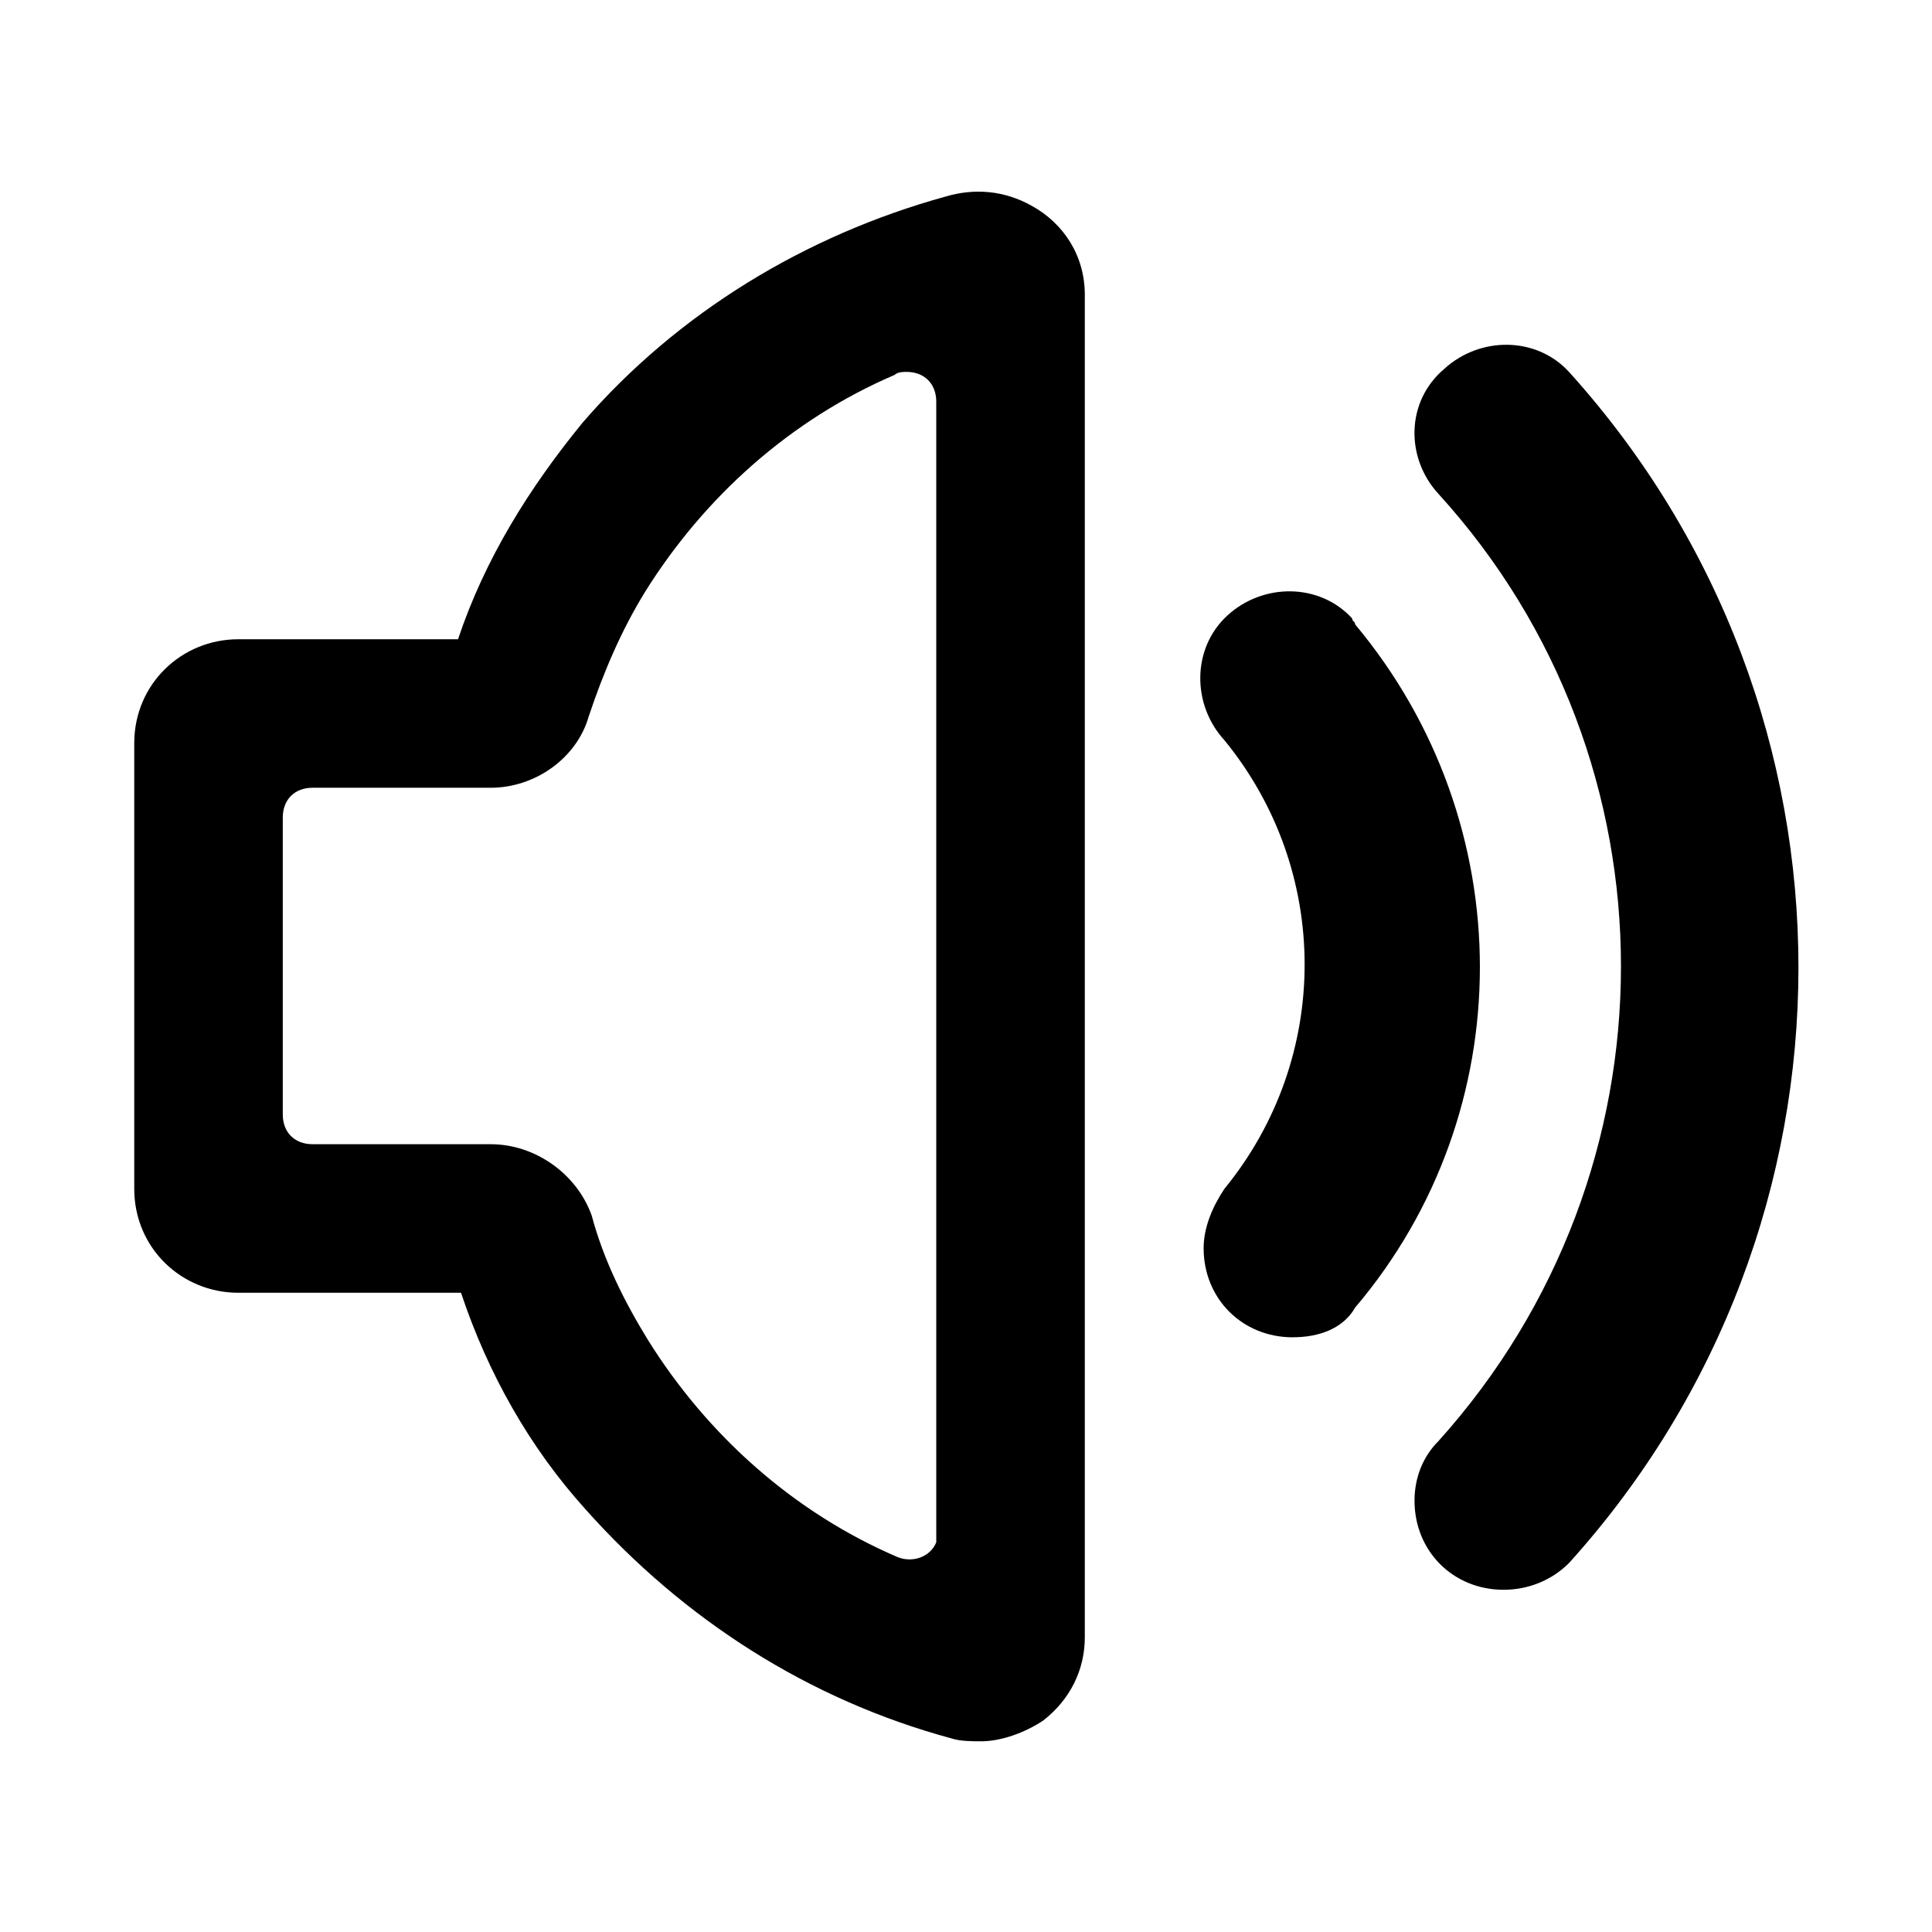 <?xml version="1.0" encoding="UTF-8"?>
<!-- Uploaded to: ICON Repo, www.svgrepo.com, Generator: ICON Repo Mixer Tools -->
<svg fill="#000000" width="800px" height="800px" version="1.1" viewBox="144 144 512 512" xmlns="http://www.w3.org/2000/svg">
 <g>
  <path d="m403.93 605.46c-2.363 0-5.512 0-7.871-0.789-37.785-10.234-70.848-31.488-96.824-60.613-14.957-16.531-25.977-36.211-33.062-57.465h-59.043c-14.957 0-27.551-11.809-27.551-27.551v-118.08c0-15.742 12.594-27.551 27.551-27.551h58.254c7.086-21.254 18.895-40.148 33.062-57.465 25.191-29.125 59.039-49.594 96.039-59.828 7.871-2.363 15.742-1.574 22.828 2.363 8.66 4.723 14.172 13.379 14.172 23.613v355.82c0 8.66-3.938 16.531-11.02 22.043-4.727 3.148-11.023 5.508-16.535 5.508zm-129.89-158.23c11.809 0 22.828 7.871 26.766 18.895 3.148 11.809 8.66 22.828 14.957 33.062 15.742 25.191 38.574 45.656 66.125 57.465 3.938 1.574 8.66 0 10.234-3.938-0.004-0.785-0.004-2.359-0.004-3.148v-299.14c0-4.723-3.148-7.871-7.871-7.871-0.789 0-2.363 0-3.148 0.789-27.551 11.809-50.383 32.273-66.125 57.465-6.297 10.234-11.02 21.254-14.957 33.062-3.148 11.02-14.168 18.891-25.977 18.891h-47.23c-4.723 0-7.871 3.148-7.871 7.871v78.719c0 4.723 3.148 7.871 7.871 7.871z"/>
  <path d="m542.48 565.31c-13.383 0-23.617-10.234-23.617-23.617 0-6.297 2.363-11.809 6.297-15.742 64.551-71.637 64.551-180.27 0-251.12-8.66-9.445-8.66-24.402 1.574-33.062 9.445-8.66 24.402-8.66 33.062 0.789 81.082 89.742 81.082 225.93 0 315.67-4.719 4.719-11.016 7.082-17.316 7.082z"/>
  <path d="m486.59 498.4c-13.383 0-23.617-10.234-23.617-23.617 0-5.512 2.363-11.02 5.512-15.742 28.34-34.637 28.34-84.23 0-118.87-8.66-9.445-8.66-24.402 0.789-33.062 9.445-8.66 24.402-8.66 33.062 0.789 0 0.789 0.789 0.789 0.789 1.574 44.082 52.742 44.082 129.1 0 181.05-3.152 5.512-9.449 7.871-16.535 7.871z"/>
 </g>
</svg>